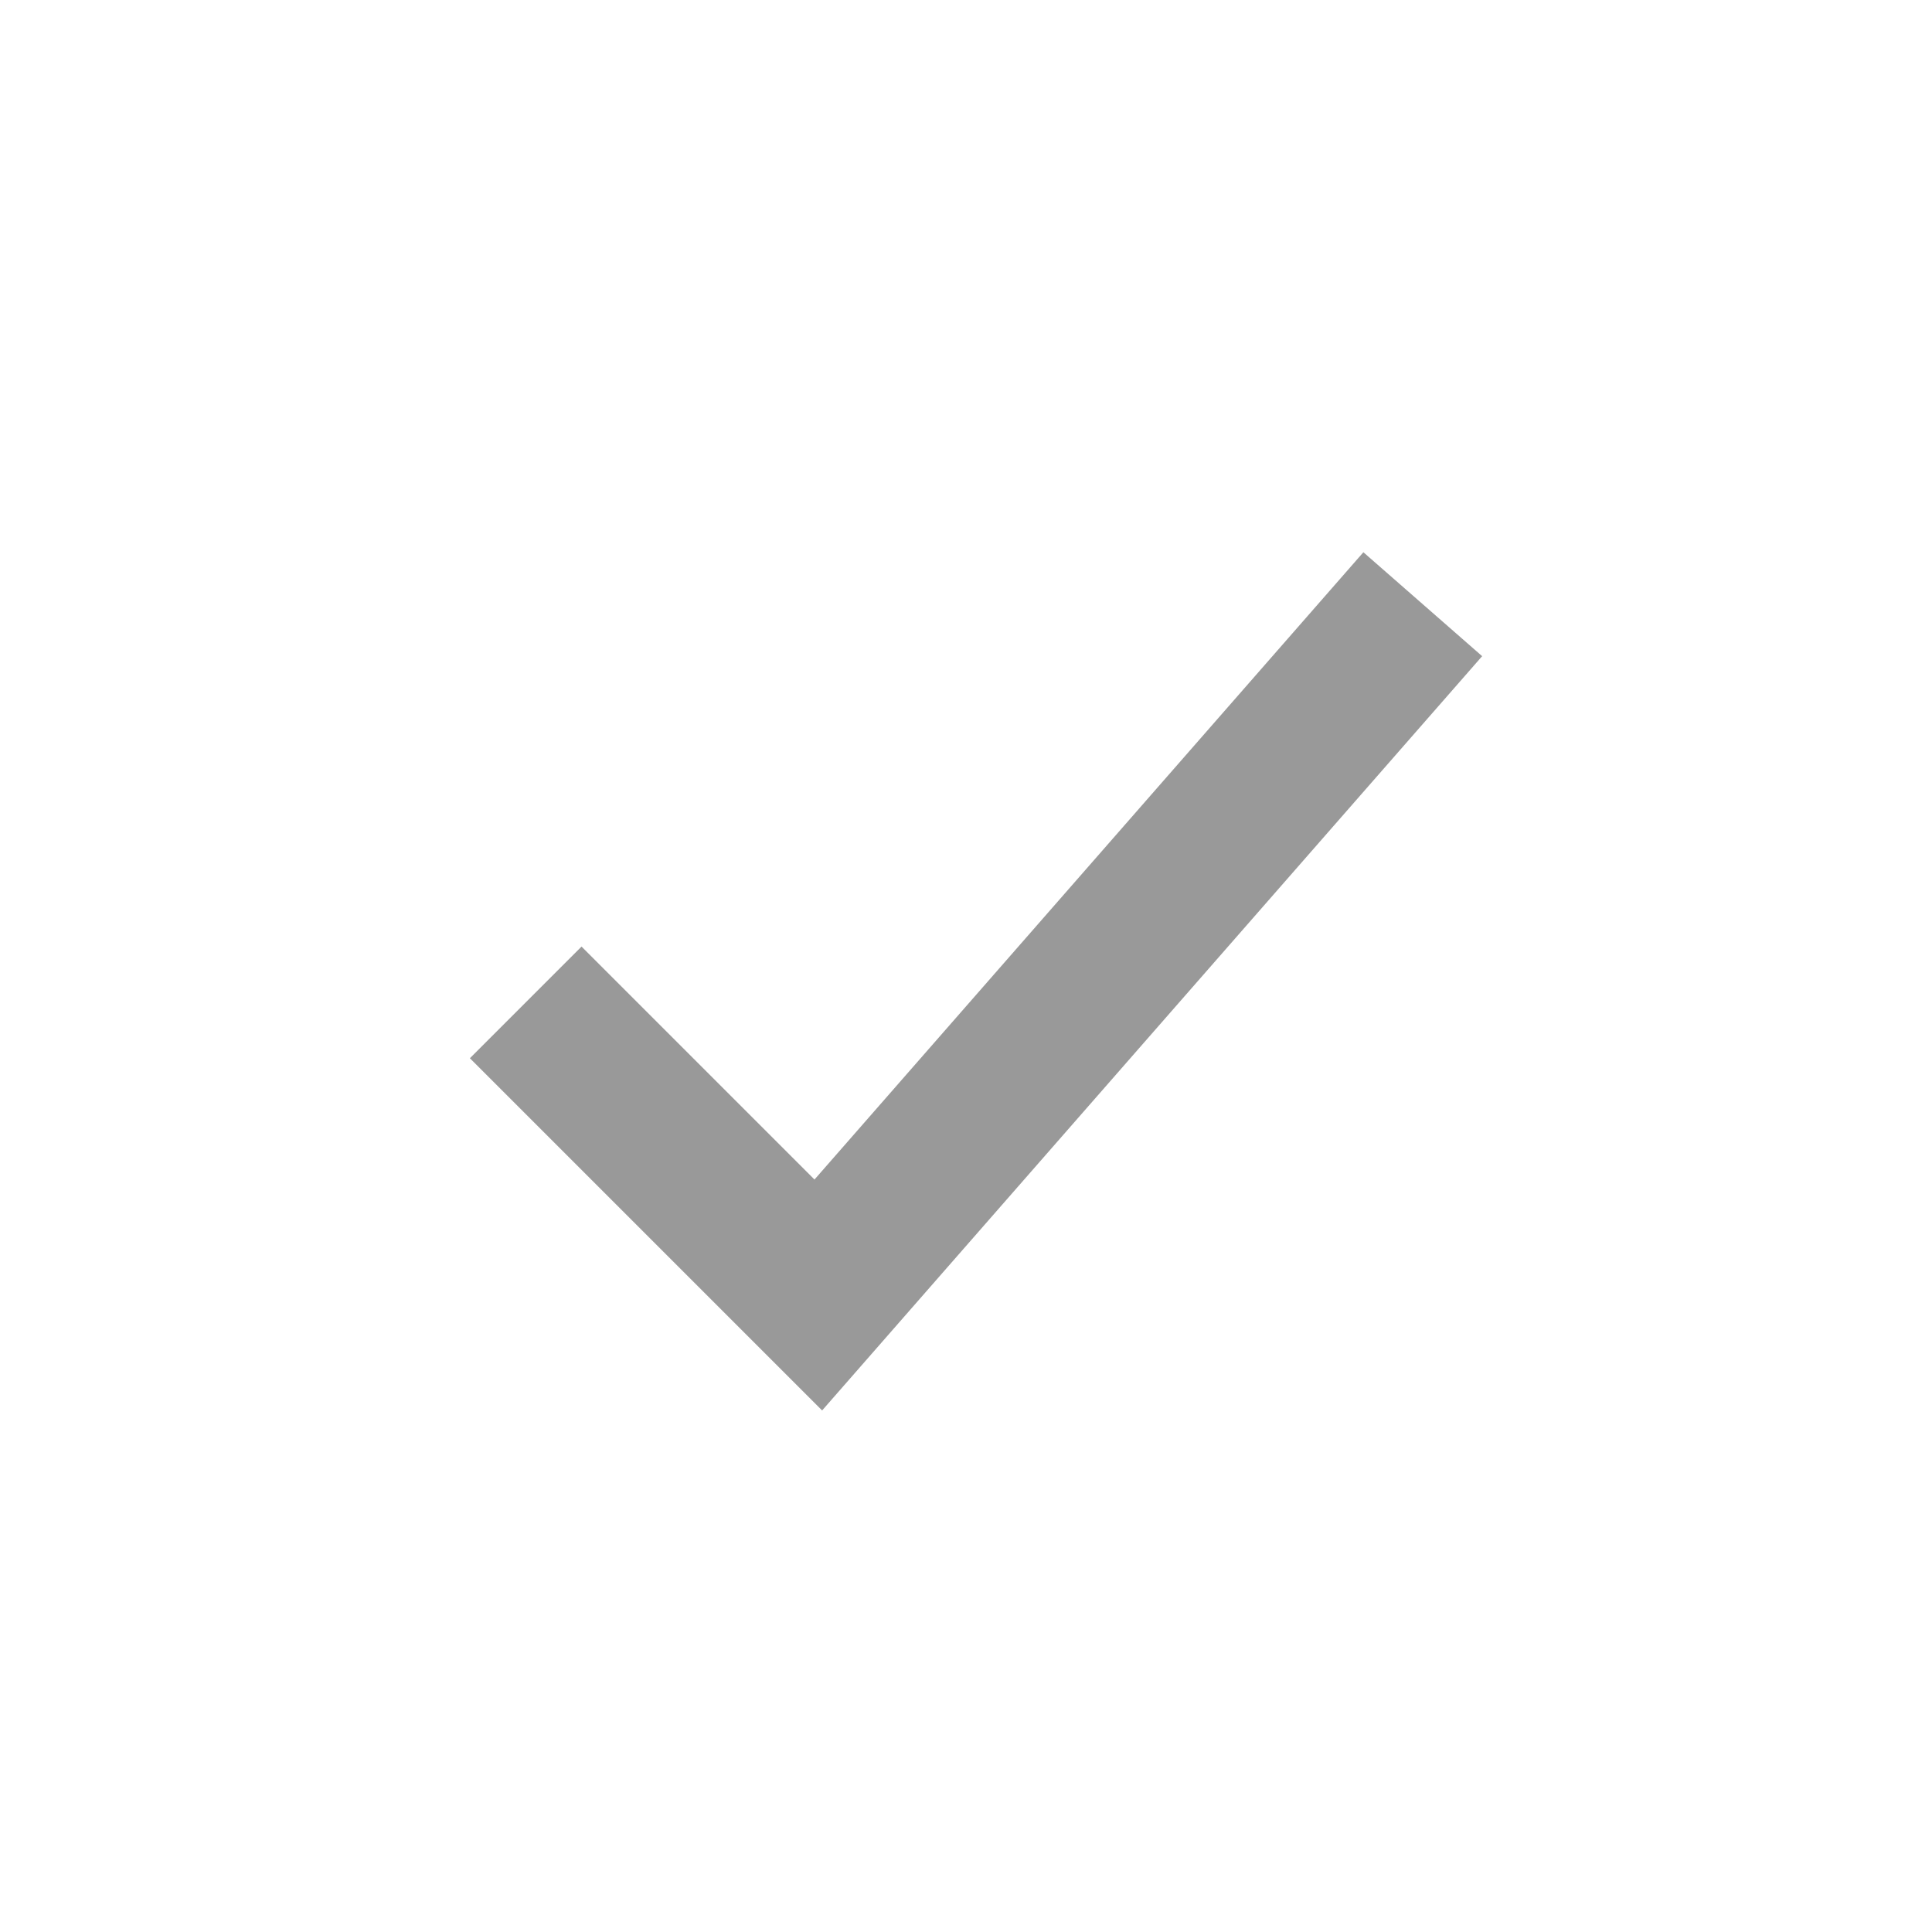 <?xml version="1.0" encoding="utf-8"?>
<svg xmlns="http://www.w3.org/2000/svg" fill="none" height="19" viewBox="0 0 19 19" width="19">
<g id="checkmark-2-small">
<path clip-rule="evenodd" d="M14.576 6.453L8.085 13.871L4.621 10.407L5.719 9.309L8.01 11.6L13.408 5.431L14.576 6.453Z" fill="#999999" fill-rule="evenodd" id="Vector"/>
</g>
</svg>